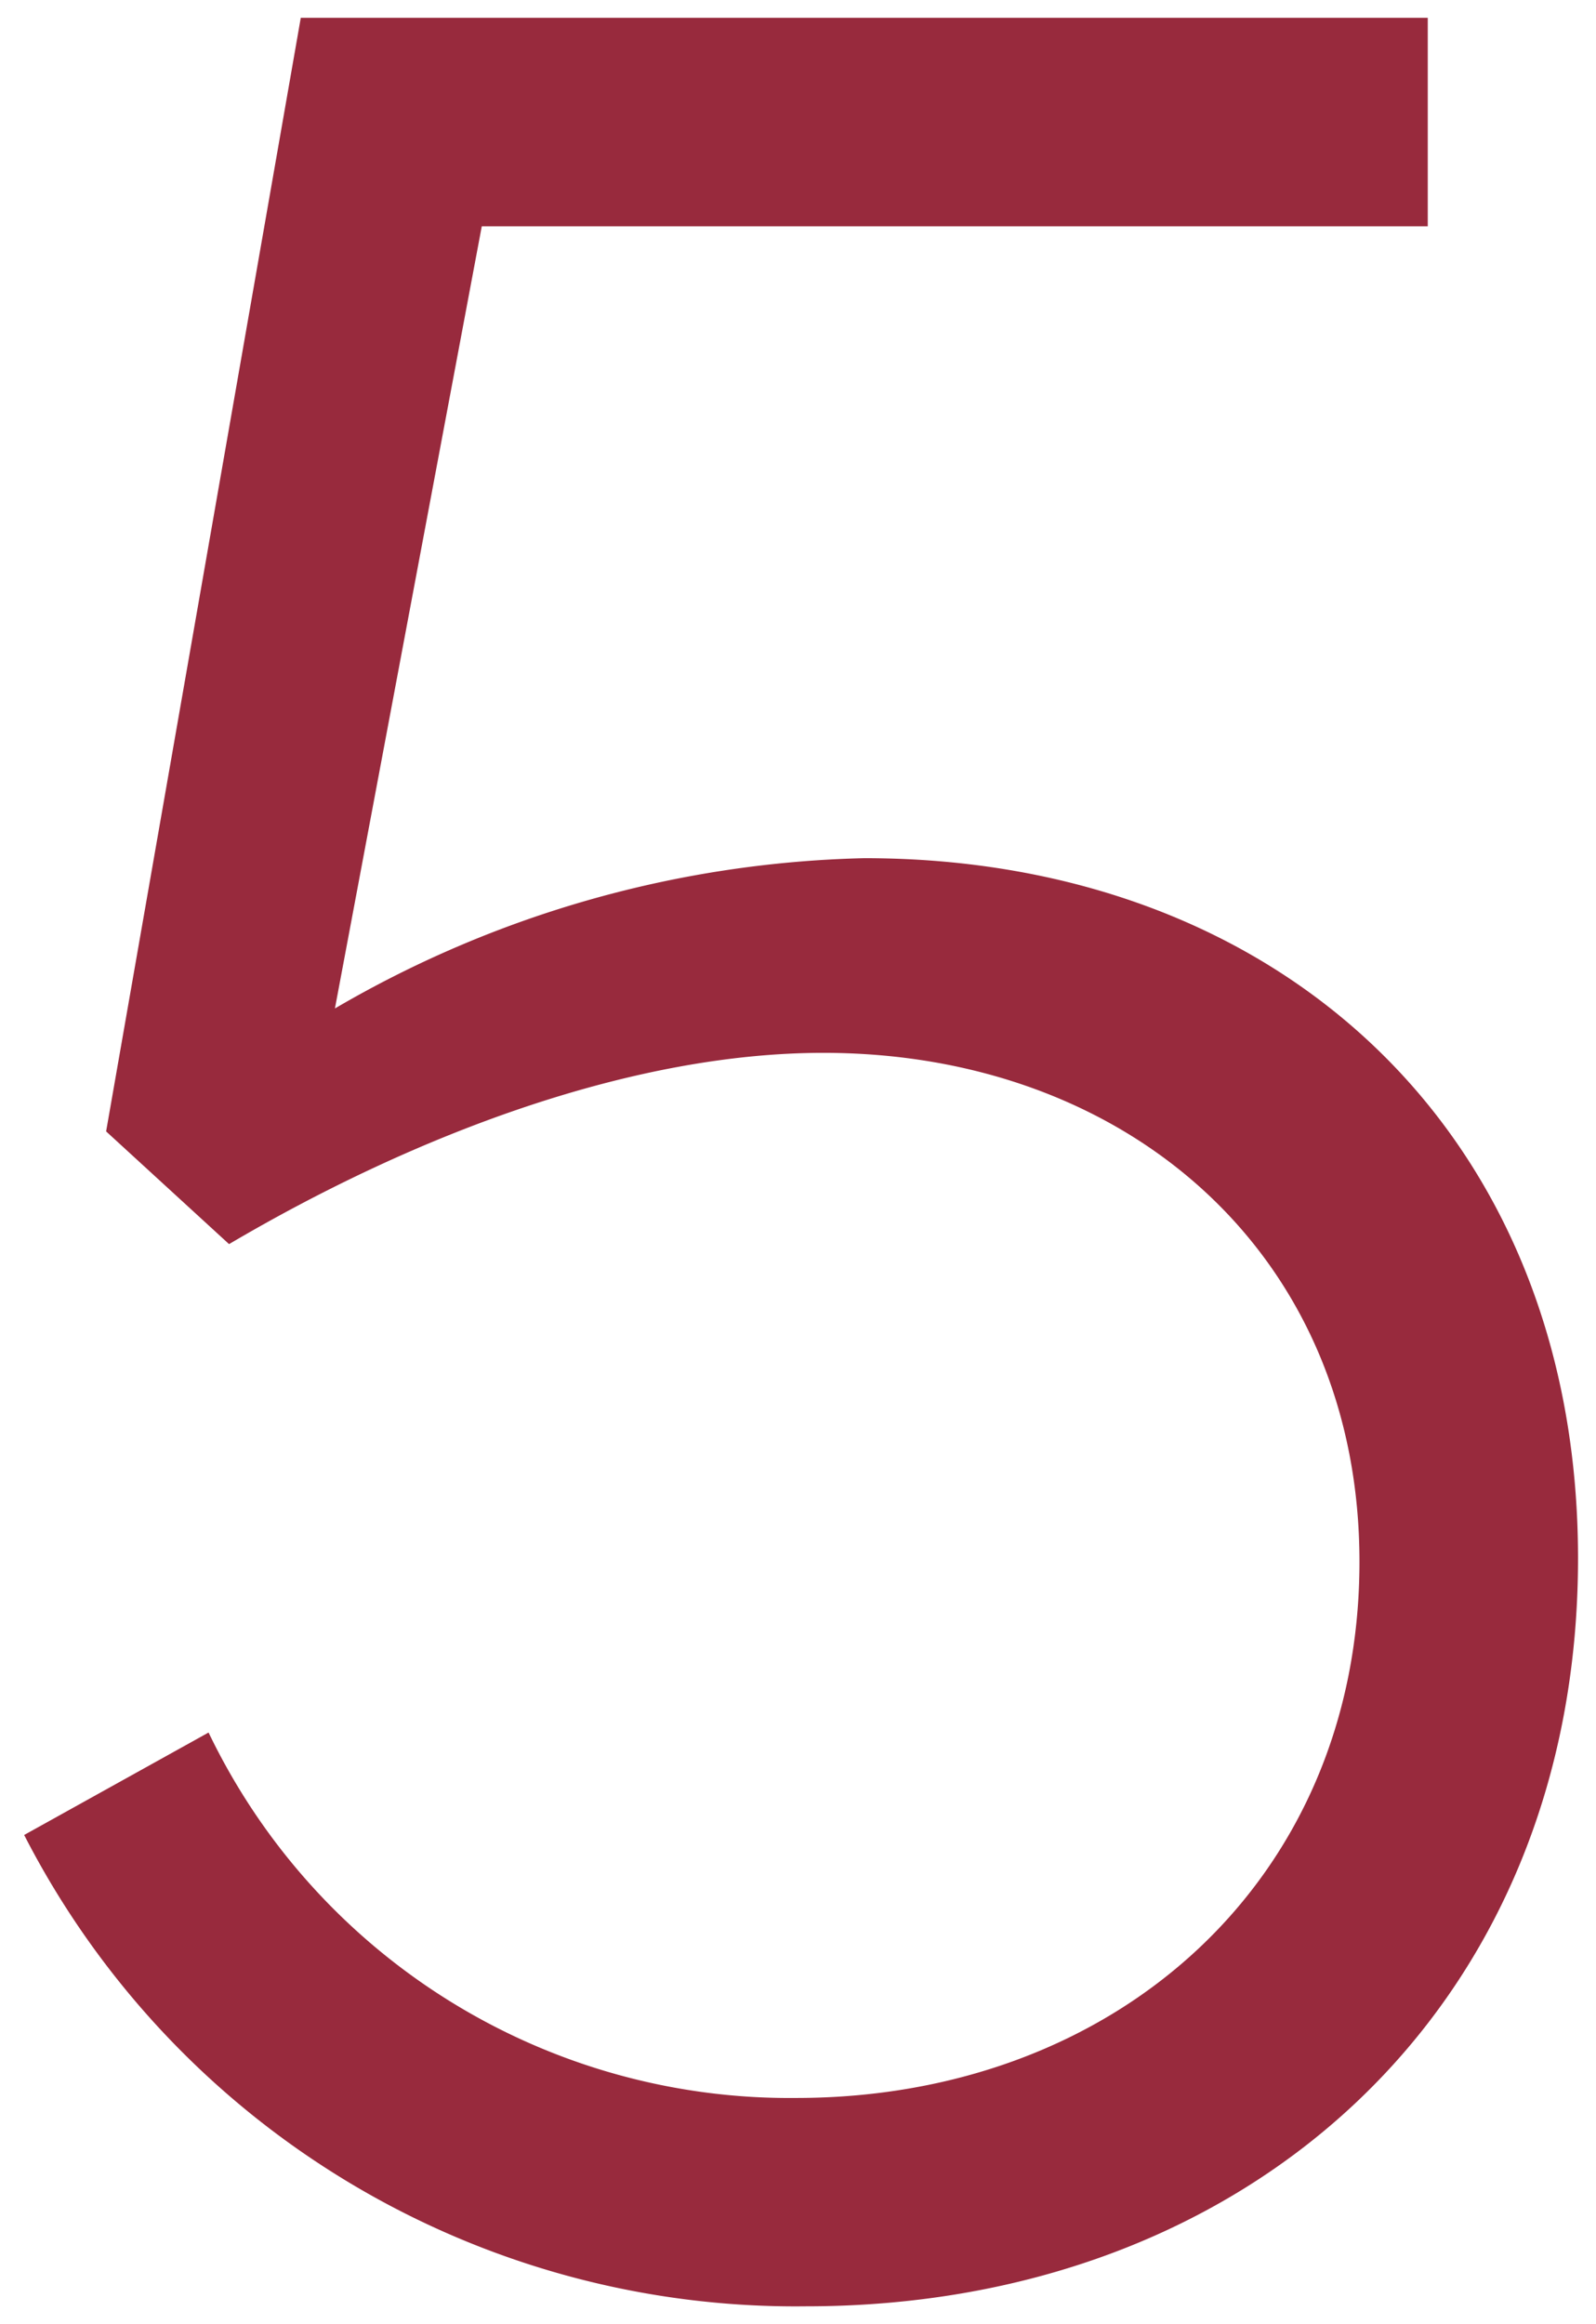 <svg xmlns="http://www.w3.org/2000/svg" width="44.397" height="64.65" viewBox="0 0 44.397 64.65">
  <path id="パス_8856" data-name="パス 8856" d="M27.55-39.14a30.553,30.553,0,0,0-14.725,4.18L16.91-56.715H43.225v-5.8H11.875L6.46-31.54l3.42,3.135c5.32-3.135,11.305-5.32,16.53-5.32,8.455,0,14.915,5.605,14.915,14.155,0,8.835-6.745,14.915-15.675,14.915A17.931,17.931,0,0,1,9.31-14.82L4.18-11.97A24.116,24.116,0,0,0,25.935,1.14c12.35,0,21.47-8.36,21.47-20.805C47.405-31.445,39.14-39.14,27.55-39.14Z" transform="translate(-3.508 63.01)" fill="#982a3d" stroke="rgba(0,0,0,0)" stroke-width="1"/>
</svg>

